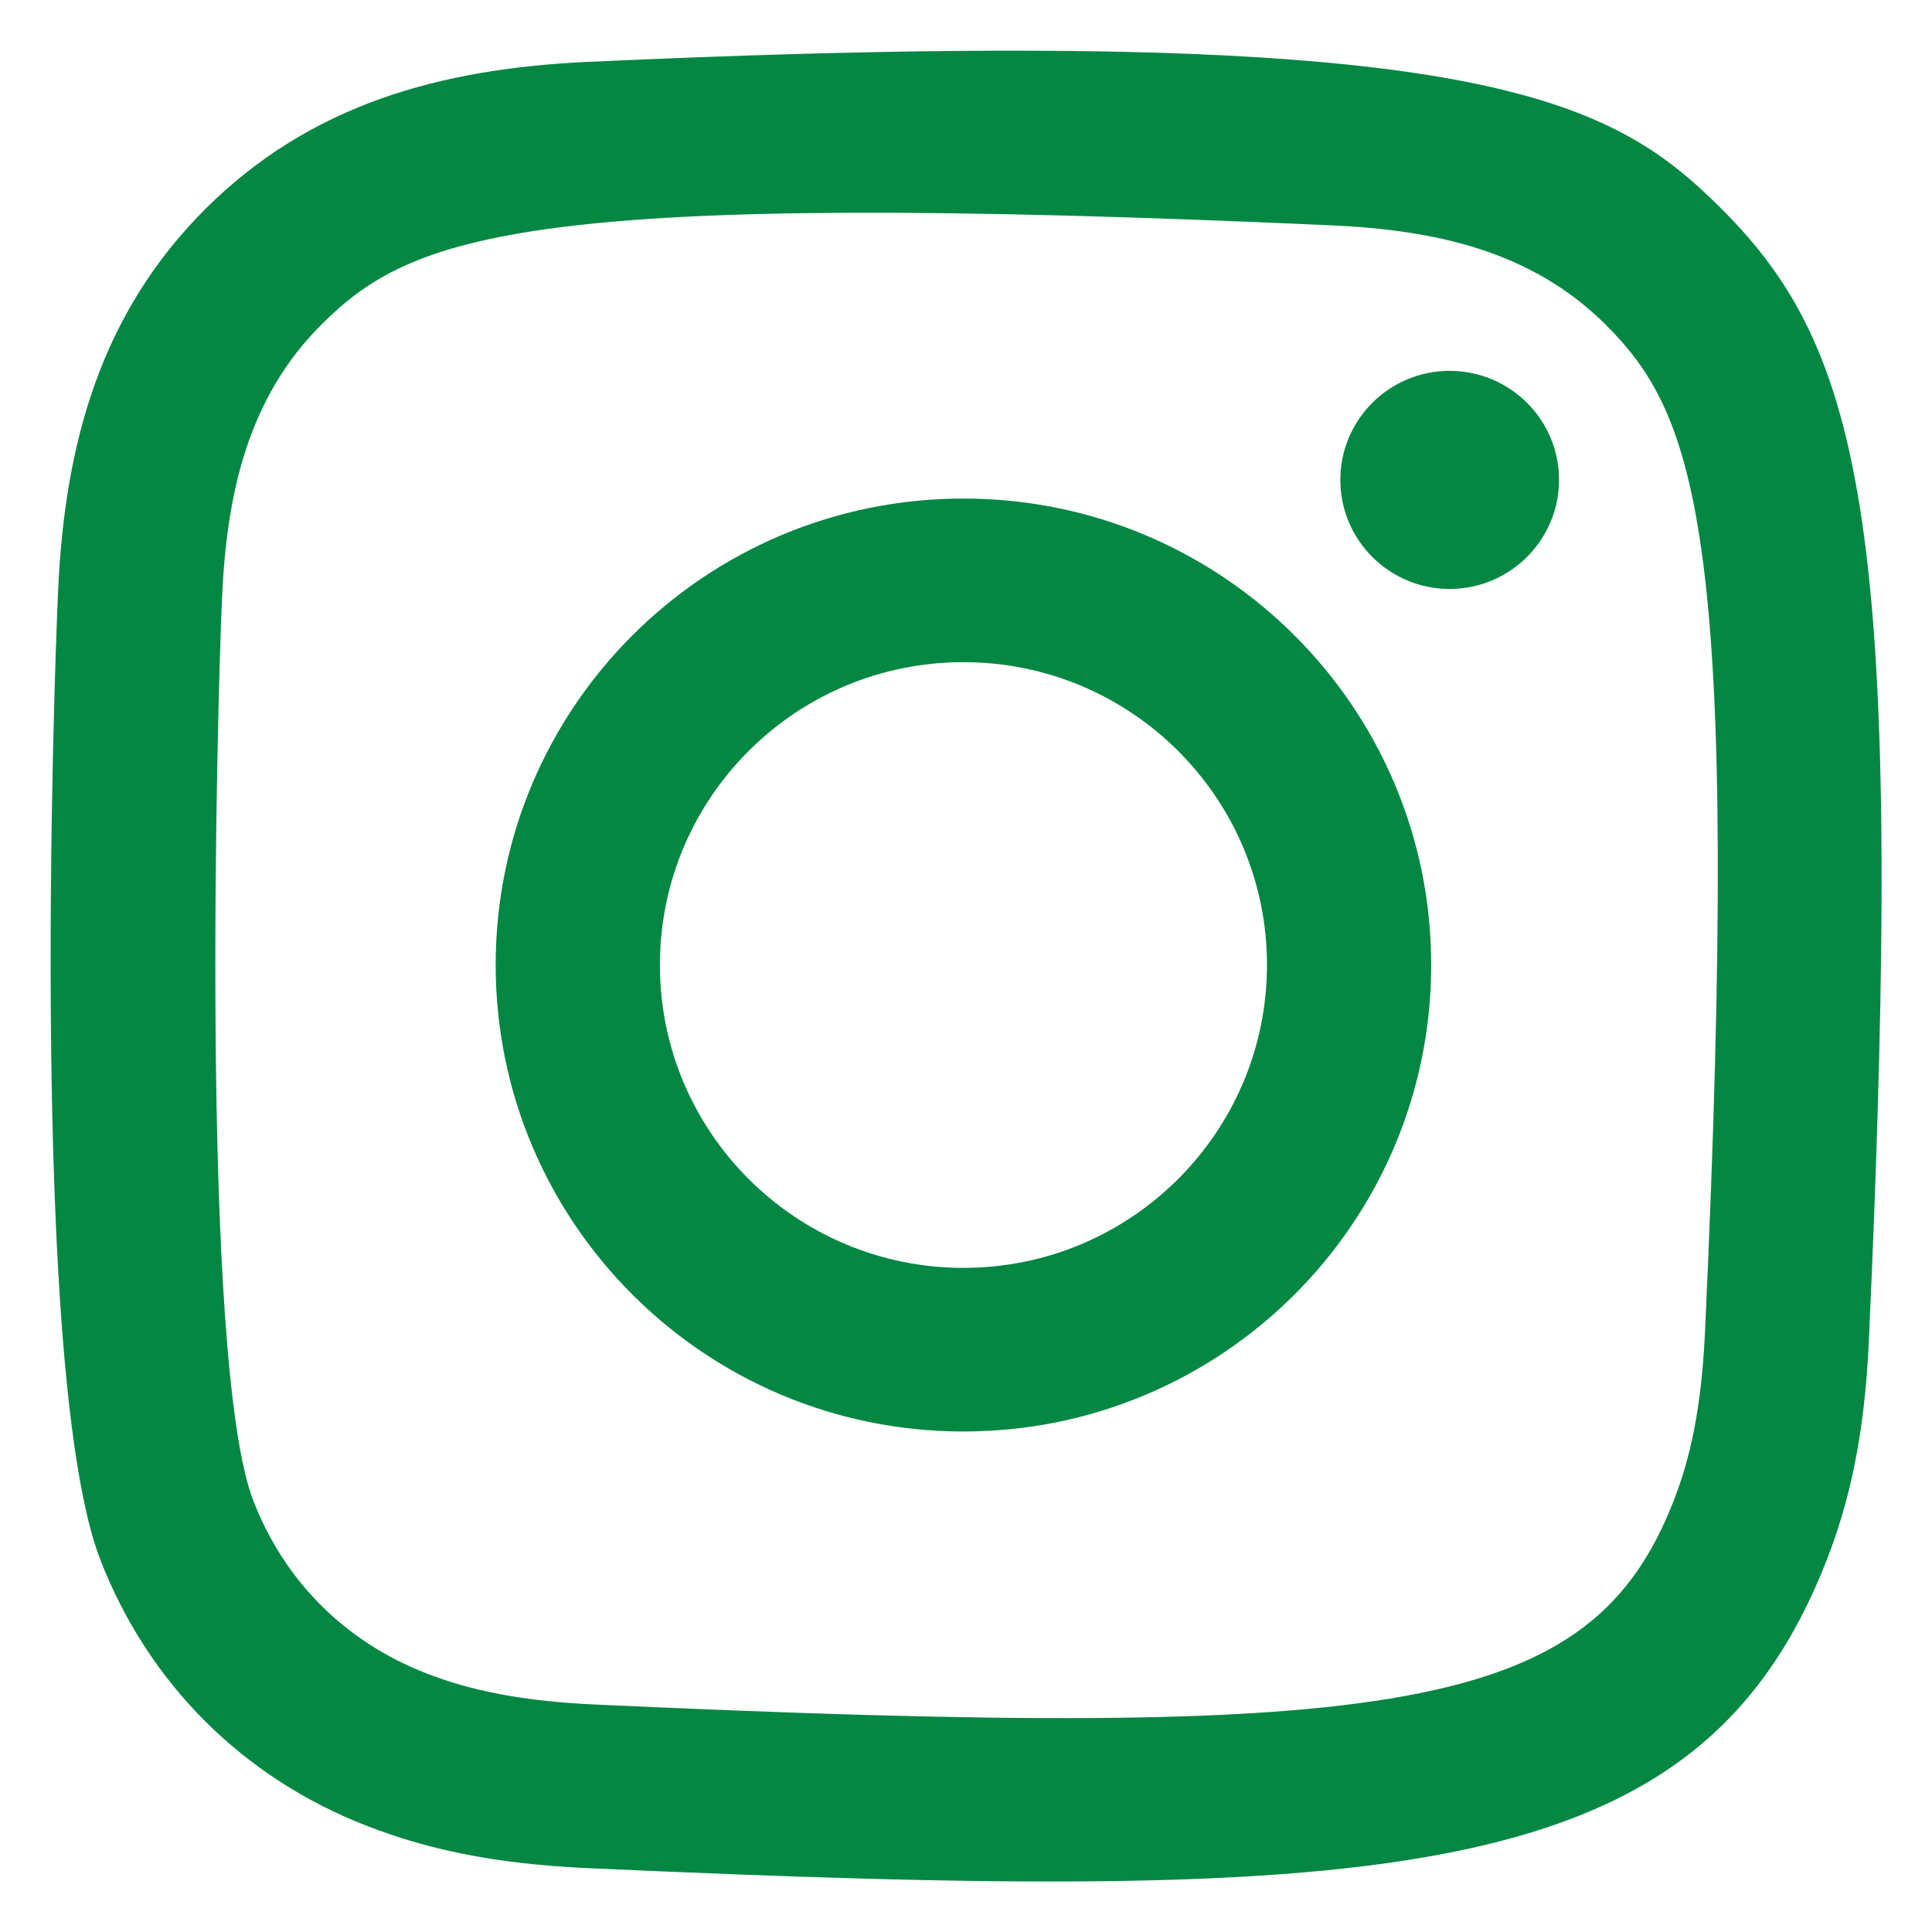 <?xml version="1.0" encoding="UTF-8"?><svg id="icons" xmlns="http://www.w3.org/2000/svg" viewBox="0 0 128 128"><path id="instagram-icon" d="M38.95,4.1c-9.87.45-18.43,2.86-25.34,9.74-6.93,6.92-9.32,15.51-9.76,25.28-.28,6.1-1.9,52.17,2.81,64.25,3.17,8.15,9.43,14.42,17.65,17.6,3.84,1.49,8.22,2.51,14.65,2.8,53.74,2.43,73.66,1.11,82.06-20.4,1.49-3.83,2.52-8.21,2.8-14.62,2.46-53.87-.4-65.55-9.76-74.91-7.43-7.41-16.17-12.45-75.09-9.74M39.45,112.93c-5.88-.26-9.08-1.25-11.21-2.07-5.36-2.08-9.38-6.09-11.45-11.42-3.58-9.18-2.4-52.78-2.08-59.84.31-6.91,1.71-13.23,6.59-18.1,6.03-6.02,13.83-8.97,66.92-6.57,6.93.31,13.26,1.71,18.15,6.57,6.03,6.02,9.03,13.88,6.59,66.76-.27,5.87-1.25,9.05-2.08,11.18-5.46,14-18.03,15.94-71.43,13.49M88.8,31.79c0,3.99,3.24,7.23,7.24,7.23s7.25-3.24,7.25-7.23-3.25-7.22-7.25-7.22-7.24,3.24-7.24,7.22M32.84,63.93c0,17.07,13.87,30.91,30.99,30.91s30.99-13.84,30.99-30.91-13.87-30.9-30.99-30.9-30.99,13.83-30.99,30.9M43.72,63.93c0-11.08,9-20.06,20.11-20.06s20.11,8.99,20.11,20.06-9,20.07-20.11,20.07-20.11-8.99-20.11-20.07" fill-rule="evenodd" fill="#048743" stroke-width="0"/></svg>